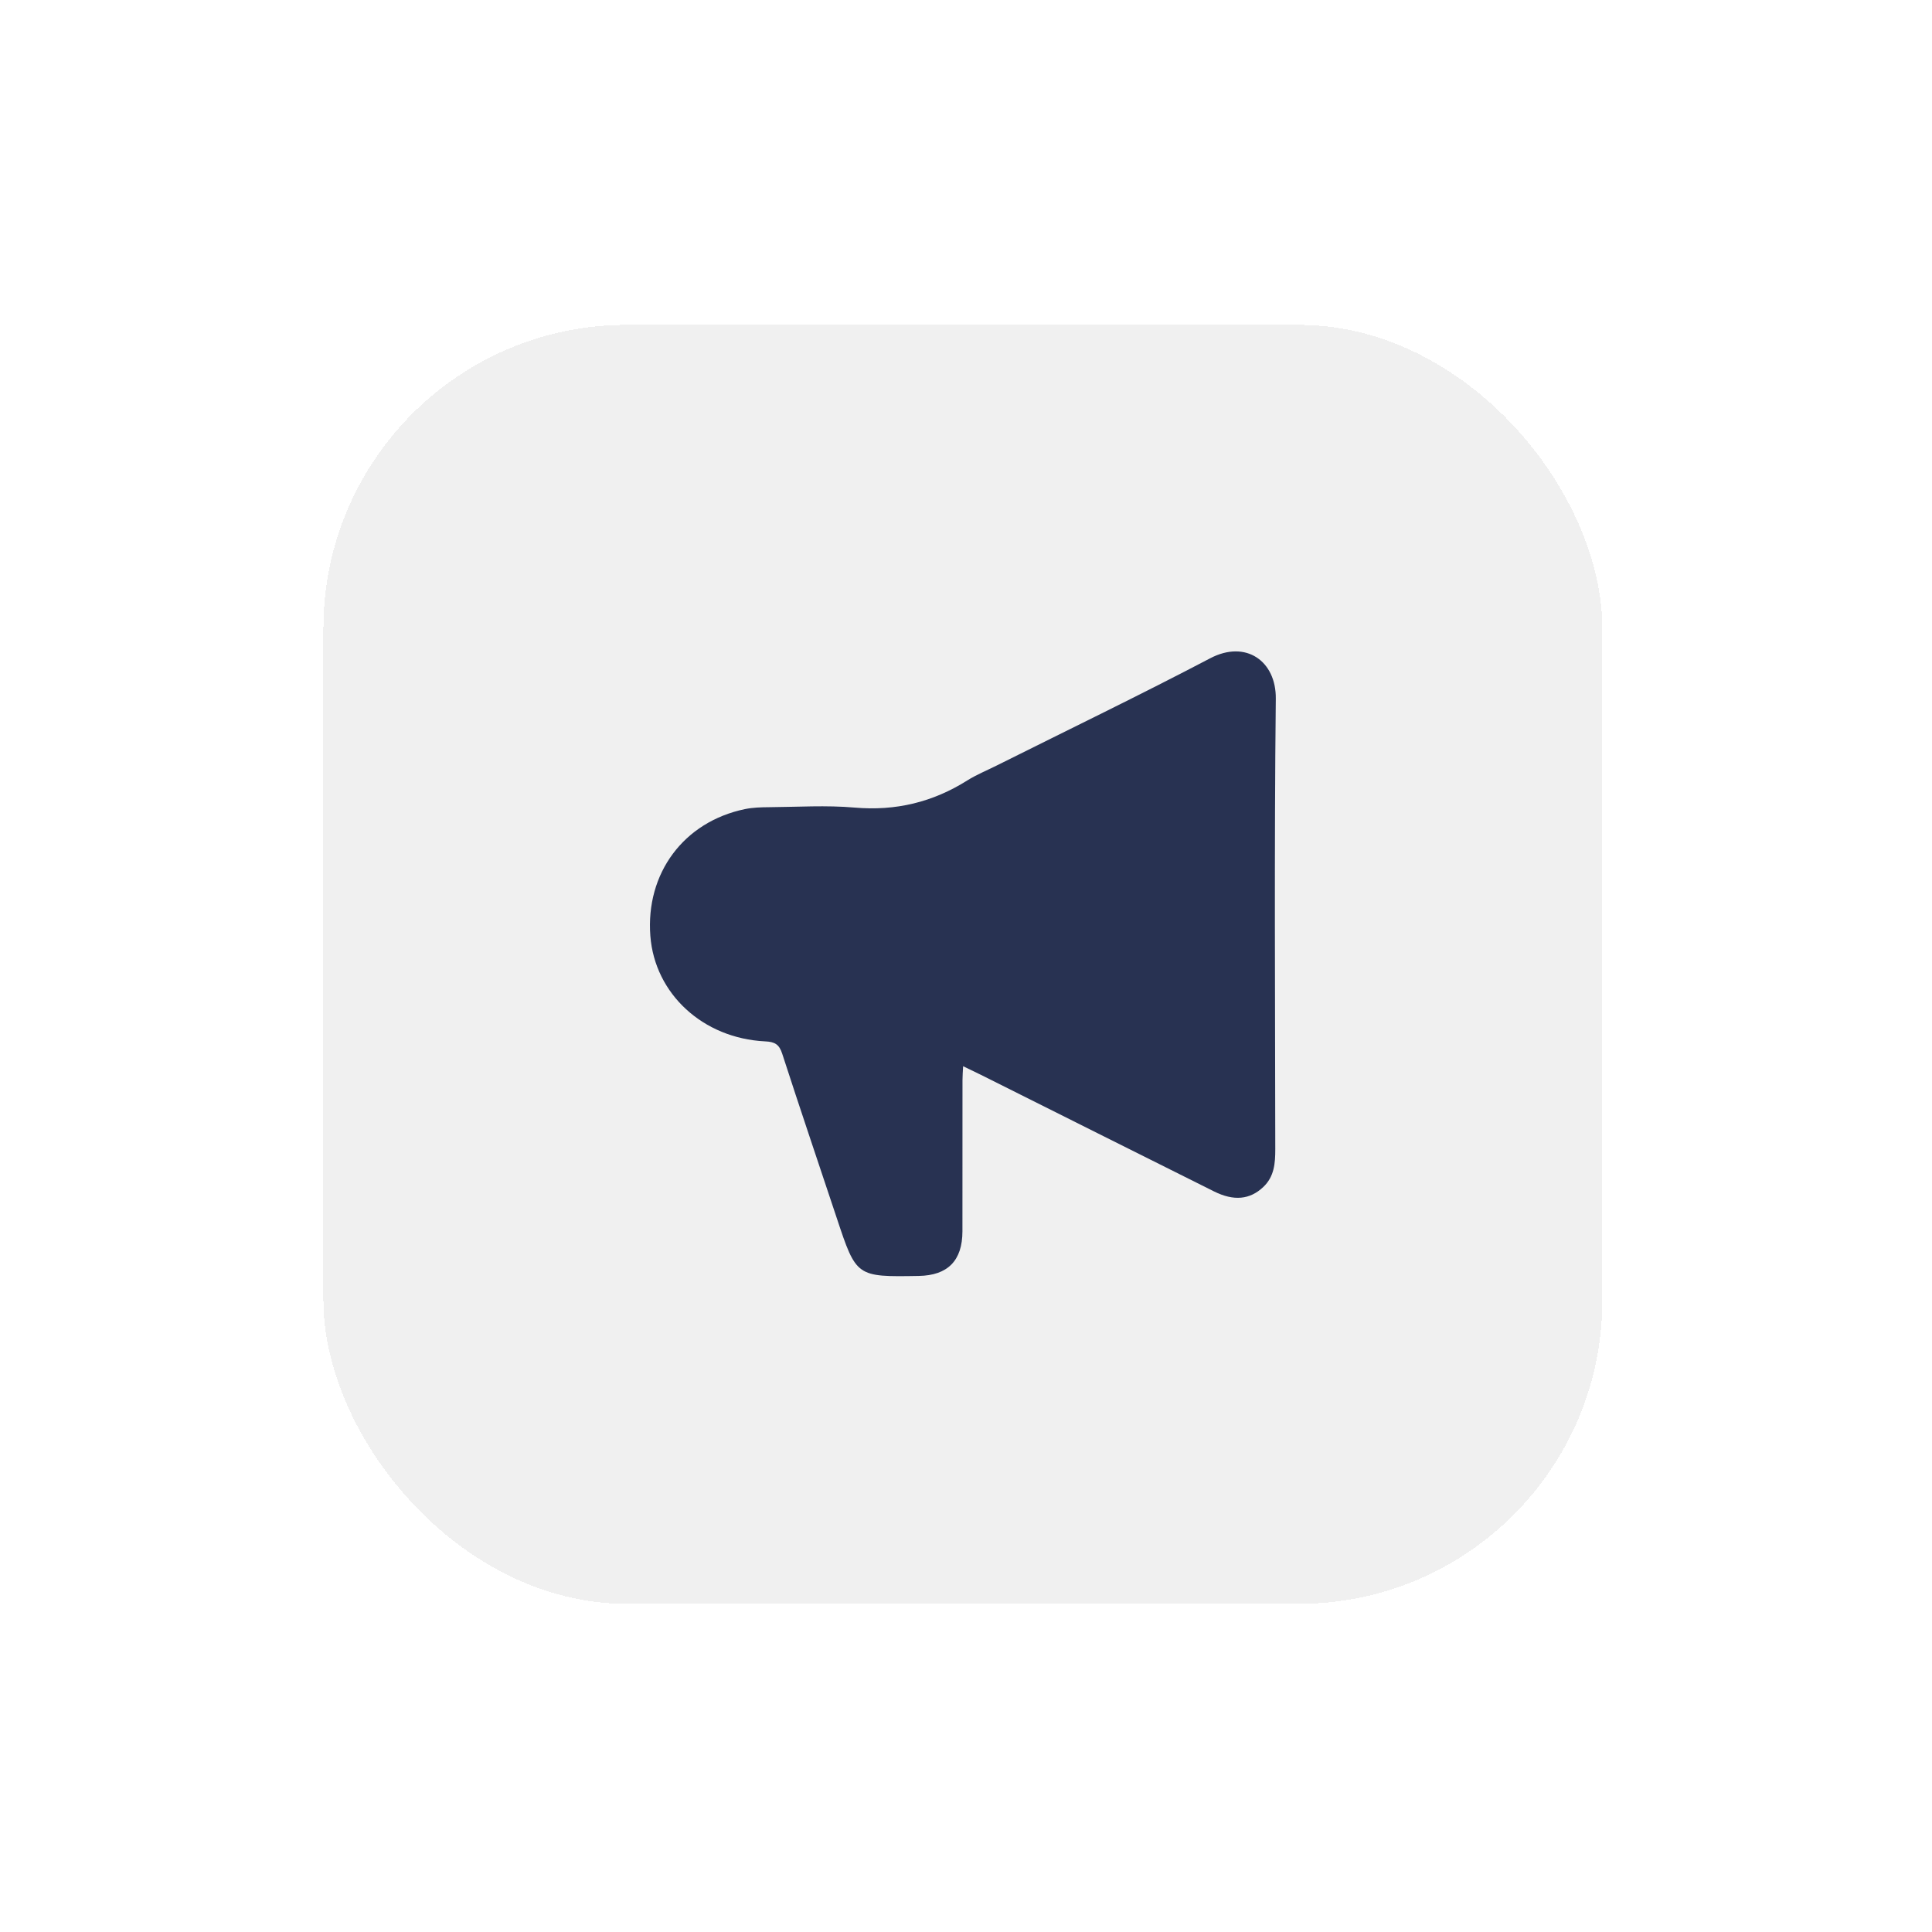 <svg width="71" height="71" viewBox="0 0 71 71" fill="none" xmlns="http://www.w3.org/2000/svg">
<g filter="url(#filter0_d_485_8378)">
<rect x="13" y="8.594" width="47" height="47" rx="11.15" fill="#686868" fill-opacity="0.1" shape-rendering="crispEdges"/>
<path d="M37.752 24.783C40.392 23.463 43.014 22.197 45.59 20.846C46.905 20.157 48.014 20.955 48 22.327C47.942 27.845 47.975 33.364 47.981 38.883C47.981 39.401 47.947 39.892 47.539 40.278C47.049 40.74 46.462 40.804 45.726 40.437C42.871 39.013 40.019 37.583 37.166 36.156C36.968 36.058 36.769 35.964 36.509 35.838C36.499 36.039 36.486 36.195 36.486 36.351C36.484 38.203 36.487 40.055 36.484 41.907C36.482 42.984 35.944 43.528 34.874 43.545C32.587 43.584 32.584 43.58 31.869 41.428C31.199 39.412 30.515 37.4 29.861 35.379C29.749 35.032 29.588 34.942 29.236 34.925C26.946 34.813 25.179 33.177 25.015 31.052C24.838 28.748 26.238 26.86 28.486 26.39C28.776 26.33 29.08 26.321 29.378 26.319C30.426 26.311 31.48 26.242 32.52 26.333C34.033 26.465 35.395 26.135 36.667 25.333C36.997 25.126 37.364 24.977 37.752 24.783Z" fill="#283252"/>
</g>
<defs>
<filter id="filter0_d_485_8378" x="0.735" y="0.789" width="69.299" height="69.299" filterUnits="userSpaceOnUse" color-interpolation-filters="sRGB">
<feFlood flood-opacity="0" result="BackgroundImageFix"/>
<feColorMatrix in="SourceAlpha" type="matrix" values="0 0 0 0 0 0 0 0 0 0 0 0 0 0 0 0 0 0 127 0" result="hardAlpha"/>
<feOffset dx="-1.115" dy="3.345"/>
<feGaussianBlur stdDeviation="5.575"/>
<feComposite in2="hardAlpha" operator="out"/>
<feColorMatrix type="matrix" values="0 0 0 0 0 0 0 0 0 0 0 0 0 0 0 0 0 0 0.12 0"/>
<feBlend mode="normal" in2="BackgroundImageFix" result="effect1_dropShadow_485_8378"/>
<feBlend mode="normal" in="SourceGraphic" in2="effect1_dropShadow_485_8378" result="shape"/>
</filter>
</defs>
</svg>
